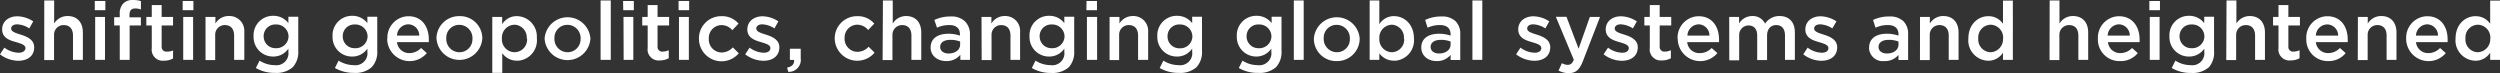 <svg xmlns="http://www.w3.org/2000/svg" viewBox="0 0 491.18 14.39"><rect x="0" y="0" width="491.18" height="14.39" fill="#333333" stroke="none"/><defs><style>.cls-1{fill:#fff;}</style></defs><title>アセット 4</title><g id="レイヤー_2" data-name="レイヤー 2"><g id="レイヤー_1-2" data-name="レイヤー 1"><path class="cls-1" d="M0,10.67.86,9.36a4.87,4.87,0,0,0,2.77,1C4.47,10.36,5,10,5,9.45H5c0-.66-.9-.88-1.89-1.19C1.81,7.91.42,7.4.42,5.78h0c0-1.6,1.32-2.58,3-2.58a5.86,5.86,0,0,1,3.11,1L5.76,5.58a4.73,4.73,0,0,0-2.38-.8c-.76,0-1.19.35-1.19.83h0c0,.63.91.88,1.91,1.2,1.23.39,2.62,1,2.62,2.47h0c0,1.78-1.37,2.66-3.14,2.66A6,6,0,0,1,0,10.67Z"/><path class="cls-1" d="M8.7.09h1.94V4.62a3.06,3.06,0,0,1,2.64-1.47c1.91,0,3,1.28,3,3.23v5.38H14.34V7c0-1.32-.65-2.07-1.8-2.07a1.86,1.86,0,0,0-1.92,1.83,2.44,2.44,0,0,0,0,.27v4.77H8.69Z"/><path class="cls-1" d="M18.62.19H20.7V2H18.62Zm.08,3.14h1.93v8.43H18.7Z"/><path class="cls-1" d="M23.53,5h-1.1V3.38h1.1V2.76A2.82,2.82,0,0,1,24.22.68,2.51,2.51,0,0,1,26.12,0a4.93,4.93,0,0,1,1.57.22V1.86a3.36,3.36,0,0,0-1.13-.2c-.74,0-1.12.4-1.12,1.28V3.4h2.24V5H25.47v6.76H23.53Z"/><path class="cls-1" d="M29.82,9.44V5H28.75V3.33h1.07V1h1.94V3.33H34V5H31.76V9.14a.92.92,0,0,0,.78,1h.22A2.75,2.75,0,0,0,34,9.91v1.58a3.55,3.55,0,0,1-1.75.43A2.17,2.17,0,0,1,29.81,10,2.32,2.32,0,0,1,29.82,9.44Z"/><path class="cls-1" d="M35.89.19H38V2H35.89ZM36,3.33h1.94v8.43H36Z"/><path class="cls-1" d="M40.38,3.33h1.94V4.62A3,3,0,0,1,45,3.15a2.9,2.9,0,0,1,3,2.77,3.54,3.54,0,0,1,0,.46v5.38H46V7c0-1.32-.66-2.07-1.81-2.07a1.87,1.87,0,0,0-1.91,1.84,2.26,2.26,0,0,0,0,.26v4.77H40.38Z"/><path class="cls-1" d="M50.27,13.36,51,11.91a5.51,5.51,0,0,0,3,.89,2.37,2.37,0,0,0,2.66-2,2.18,2.18,0,0,0,0-.57V9.55a3.56,3.56,0,0,1-3,1.56,3.82,3.82,0,0,1-3.84-3.78,1.62,1.62,0,0,1,0-.22h0a3.81,3.81,0,0,1,3.62-4h.22a3.61,3.61,0,0,1,3,1.44V3.29H58.6V10a4.38,4.38,0,0,1-1.07,3.19,4.85,4.85,0,0,1-3.48,1.13A7.25,7.25,0,0,1,50.27,13.36Zm6.42-6.22h0a2.38,2.38,0,0,0-2.42-2.33H54.2A2.28,2.28,0,0,0,51.8,7v.15h0a2.31,2.31,0,0,0,2.3,2.32h.1a2.38,2.38,0,0,0,2.49-2.25Z"/><path class="cls-1" d="M65.8,13.36l.72-1.45a5.69,5.69,0,0,0,3,.89,2.37,2.37,0,0,0,2.66-2,2.18,2.18,0,0,0,0-.57V9.55a3.56,3.56,0,0,1-3,1.56,3.8,3.8,0,0,1-3.84-3.76,1.92,1.92,0,0,1,0-.24h0a3.81,3.81,0,0,1,3.62-4h.22a3.64,3.64,0,0,1,3,1.44V3.29h1.94V10a4.31,4.31,0,0,1-1.08,3.19,4.81,4.81,0,0,1-3.47,1.13A7.37,7.37,0,0,1,65.8,13.36Zm6.42-6.22h0A2.38,2.38,0,0,0,69.8,4.81h-.06A2.28,2.28,0,0,0,67.34,7v.15h0a2.3,2.3,0,0,0,2.28,2.32h.12A2.37,2.37,0,0,0,72.22,7.2Z"/><path class="cls-1" d="M76.11,7.59h0a4.2,4.2,0,0,1,4-4.4h.14c2.69,0,4,2.11,4,4.55a4.86,4.86,0,0,1,0,.54H78a2.38,2.38,0,0,0,2.44,2.15,3.15,3.15,0,0,0,2.29-1l1.13,1a4.41,4.41,0,0,1-7.79-2.8ZM82.37,7a2.18,2.18,0,0,0-2.15-2.22A2.27,2.27,0,0,0,78,7Z"/><path class="cls-1" d="M85.75,7.6h0a4.43,4.43,0,0,1,4.42-4.43h.1a4.37,4.37,0,0,1,4.49,4.24v.15h0a4.51,4.51,0,0,1-9,0Zm7.08,0h0a2.61,2.61,0,0,0-2.5-2.72h-.1a2.53,2.53,0,0,0-2.55,2.51c0,.06,0,.12,0,.18h0a2.59,2.59,0,0,0,2.5,2.69h.08a2.53,2.53,0,0,0,2.56-2.5Z"/><path class="cls-1" d="M96.72,3.33h1.94V4.76a3.35,3.35,0,0,1,2.88-1.59,4,4,0,0,1,3.94,4.06c0,.11,0,.22,0,.33h0a4,4,0,0,1-3.6,4.36l-.32,0a3.46,3.46,0,0,1-2.88-1.48v3.87H96.72Zm6.77,4.24h0a2.51,2.51,0,0,0-2.3-2.71h-.12a2.53,2.53,0,0,0-2.46,2.63v.08h0A2.53,2.53,0,0,0,101,10.26h.09a2.48,2.48,0,0,0,2.47-2.47,1.69,1.69,0,0,0,0-.23Z"/><path class="cls-1" d="M107,7.6h0a4.51,4.51,0,0,1,9,0h0a4.51,4.51,0,0,1-9,0Zm7.08,0h0a2.61,2.61,0,0,0-2.52-2.72h-.08a2.53,2.53,0,0,0-2.55,2.51c0,.06,0,.12,0,.18h0a2.59,2.59,0,0,0,2.5,2.69h.07a2.55,2.55,0,0,0,2.57-2.51V7.6Z"/><path class="cls-1" d="M118,.09H120V11.76H118Z"/><path class="cls-1" d="M122.42.19h2.11V2h-2.08Zm.08,3.14h1.93v8.43h-1.9Z"/><path class="cls-1" d="M127.25,9.44V5h-1.07V3.33h1.07V1h1.94V3.33h2.27V5h-2.27V9.14a.92.92,0,0,0,.78,1h.22a2.75,2.75,0,0,0,1.2-.28v1.58a3.55,3.55,0,0,1-1.75.43,2.17,2.17,0,0,1-2.4-1.89A2.32,2.32,0,0,1,127.25,9.44Z"/><path class="cls-1" d="M133.32.19h2.08V2h-2.08Zm.08,3.14h1.94v8.43H133.4Z"/><path class="cls-1" d="M137.32,7.6h0a4.36,4.36,0,0,1,4.32-4.42h.08a4.21,4.21,0,0,1,3.38,1.46l-1.22,1.29a2.79,2.79,0,0,0-2.17-1,2.53,2.53,0,0,0-2.45,2.64v.05h0a2.55,2.55,0,0,0,2.42,2.69h.11a3,3,0,0,0,2.19-1l1.17,1.16a4.44,4.44,0,0,1-7.83-2.79Z"/><path class="cls-1" d="M146.41,10.67l.87-1.31a4.85,4.85,0,0,0,2.77,1c.83,0,1.31-.35,1.31-.91h0c0-.66-.9-.88-1.89-1.19-1.25-.35-2.64-.86-2.64-2.48h0c0-1.6,1.33-2.58,3-2.58a5.82,5.82,0,0,1,3.1,1l-.77,1.38a4.73,4.73,0,0,0-2.38-.8c-.75,0-1.19.35-1.19.83h0c0,.63.92.88,1.91,1.2,1.23.39,2.62,1,2.62,2.47h0c0,1.78-1.37,2.66-3.13,2.66A6,6,0,0,1,146.41,10.67Z"/><path class="cls-1" d="M154.64,13.28q1.47-.28,1.38-1.5h-.83V9.57h2.13v1.87a2.36,2.36,0,0,1-2,2.66,3.62,3.62,0,0,1-.46,0Z"/><path class="cls-1" d="M164,7.6h0a4.36,4.36,0,0,1,4.3-4.42h.1a4.21,4.21,0,0,1,3.37,1.46l-1.2,1.26a2.8,2.8,0,0,0-2.18-1.05,2.53,2.53,0,0,0-2.45,2.64v0h0a2.55,2.55,0,0,0,2.42,2.69h.11a3,3,0,0,0,2.19-1l1.17,1.16A4.43,4.43,0,0,1,164,7.61Z"/><path class="cls-1" d="M173.47.09h1.93V4.62A3.06,3.06,0,0,1,178,3.15c1.91,0,3,1.28,3,3.23v5.38h-1.93V7c0-1.32-.66-2.07-1.81-2.07a1.89,1.89,0,0,0-1.92,1.85,2.09,2.09,0,0,0,0,.25v4.77h-1.93Z"/><path class="cls-1" d="M182.84,9.35h0c0-1.82,1.43-2.72,3.49-2.72A7,7,0,0,1,188.6,7V6.76c0-1.2-.73-1.84-2.09-1.84a5.79,5.79,0,0,0-2.42.52l-.51-1.52a7.14,7.14,0,0,1,3.18-.68,3.79,3.79,0,0,1,2.81.94,3.51,3.51,0,0,1,1,2.58v5h-1.89v-1A3.45,3.45,0,0,1,185.89,12C184.25,12,182.84,11,182.84,9.35Zm5.8-.61V8.16a5.28,5.28,0,0,0-1.92-.33c-1.25,0-2,.52-2,1.4h0c0,.81.72,1.28,1.65,1.28,1.29,0,2.27-.7,2.27-1.75Z"/><path class="cls-1" d="M192.84,3.33h1.94V4.62a3,3,0,0,1,2.64-1.47,2.9,2.9,0,0,1,3,2.77,3.54,3.54,0,0,1,0,.46v5.38h-1.89V7c0-1.32-.66-2.07-1.81-2.07a1.87,1.87,0,0,0-1.91,1.84,2.26,2.26,0,0,0,0,.26v4.77h-1.94Z"/><path class="cls-1" d="M202.73,13.36l.72-1.45a5.51,5.51,0,0,0,3,.89,2.37,2.37,0,0,0,2.66-2,2.18,2.18,0,0,0,0-.57V9.55a3.56,3.56,0,0,1-3,1.56,3.82,3.82,0,0,1-3.84-3.78,1.62,1.62,0,0,1,0-.22h0a3.81,3.81,0,0,1,3.62-4h.22a3.61,3.61,0,0,1,3,1.44V3.29h1.94V10A4.38,4.38,0,0,1,210,13.2a4.85,4.85,0,0,1-3.48,1.13A7.25,7.25,0,0,1,202.73,13.36Zm6.42-6.22h0a2.38,2.38,0,0,0-2.42-2.33h-.07A2.28,2.28,0,0,0,204.26,7v.15h0a2.31,2.31,0,0,0,2.3,2.32h.1a2.38,2.38,0,0,0,2.49-2.25V7.14Z"/><path class="cls-1" d="M213.47.19h2.06V2h-2.08Zm.08,3.14h2v8.43h-2Z"/><path class="cls-1" d="M218,3.33h1.94V4.62a3.06,3.06,0,0,1,2.64-1.47,2.9,2.9,0,0,1,3,2.77,3.54,3.54,0,0,1,0,.46v5.38H223.6V7c0-1.32-.65-2.07-1.81-2.07a1.87,1.87,0,0,0-1.91,1.84,2.26,2.26,0,0,0,0,.26v4.77H218Z"/><path class="cls-1" d="M227.85,13.36l.72-1.45a5.69,5.69,0,0,0,3,.89,2.37,2.37,0,0,0,2.66-2,2.18,2.18,0,0,0,0-.57V9.55a3.56,3.56,0,0,1-3,1.56,3.82,3.82,0,0,1-3.85-3.77,1.76,1.76,0,0,1,0-.23h0a3.82,3.82,0,0,1,3.64-4h.21a3.64,3.64,0,0,1,3,1.44V3.29h1.93V10a4.38,4.38,0,0,1-1.07,3.19,4.81,4.81,0,0,1-3.47,1.13A7.35,7.35,0,0,1,227.85,13.36Zm6.42-6.22h0a2.38,2.38,0,0,0-2.42-2.33h-.06A2.27,2.27,0,0,0,229.39,7v.17h0a2.3,2.3,0,0,0,2.28,2.32h.12a2.37,2.37,0,0,0,2.48-2.26V7.14Z"/><path class="cls-1" d="M243.39,13.36l.72-1.45a5.49,5.49,0,0,0,3,.89,2.37,2.37,0,0,0,2.67-2,2.25,2.25,0,0,0,0-.58V9.55a3.56,3.56,0,0,1-3,1.56A3.82,3.82,0,0,1,243,7.33a1.62,1.62,0,0,1,0-.22h0a3.81,3.81,0,0,1,3.62-4h.22a3.61,3.61,0,0,1,3,1.44V3.29h1.94V10a4.38,4.38,0,0,1-1.07,3.19,4.85,4.85,0,0,1-3.48,1.13A7.29,7.29,0,0,1,243.39,13.36Zm6.41-6.22h0a2.36,2.36,0,0,0-2.4-2.33h-.08A2.28,2.28,0,0,0,244.92,7v.15h0a2.3,2.3,0,0,0,2.28,2.32h.12a2.37,2.37,0,0,0,2.48-2.24Z"/><path class="cls-1" d="M254.2.09h1.94V11.76H254.2Z"/><path class="cls-1" d="M258.14,7.6h0a4.51,4.51,0,0,1,9,0h0A4.42,4.42,0,0,1,262.7,12h-.09a4.38,4.38,0,0,1-4.47-4.27Zm7.07,0h0a2.61,2.61,0,0,0-2.5-2.72h-.09a2.53,2.53,0,0,0-2.55,2.52v.17h0a2.6,2.6,0,0,0,2.52,2.69h.06a2.53,2.53,0,0,0,2.56-2.5Z"/><path class="cls-1" d="M271,10.47v1.29H269.1V.09H271V4.76a3.35,3.35,0,0,1,2.88-1.59c2,0,3.92,1.57,3.92,4.39h0a4,4,0,0,1-3.6,4.36l-.32,0A3.5,3.5,0,0,1,271,10.47Zm4.83-2.9h0a2.5,2.5,0,0,0-2.28-2.71h-.13A2.53,2.53,0,0,0,271,7.48v.09h0a2.53,2.53,0,0,0,2.37,2.69h.1a2.48,2.48,0,0,0,2.42-2.52A1.09,1.09,0,0,0,275.87,7.57Z"/><path class="cls-1" d="M279.24,9.35h0c0-1.82,1.42-2.72,3.49-2.72A7,7,0,0,1,285,7V6.76c0-1.2-.74-1.84-2.1-1.84a5.79,5.79,0,0,0-2.42.52L280,3.92a7.18,7.18,0,0,1,3.19-.68,3.78,3.78,0,0,1,2.8.94,3.48,3.48,0,0,1,.91,2.61v5H285v-1A3.45,3.45,0,0,1,282.23,12C280.64,12,279.24,11,279.24,9.35ZM285,8.74V8.16a5.25,5.25,0,0,0-1.92-.33c-1.25,0-2,.52-2,1.4h0c0,.81.72,1.28,1.65,1.28,1.29,0,2.27-.7,2.27-1.75Z"/><path class="cls-1" d="M289.29.09h1.94V11.76h-1.94Z"/><path class="cls-1" d="M297.87,10.67l.86-1.31a4.87,4.87,0,0,0,2.77,1c.84,0,1.32-.35,1.32-.91h0c0-.66-.9-.88-1.89-1.19-1.25-.35-2.64-.86-2.64-2.48h0c0-1.6,1.32-2.58,3-2.58a5.82,5.82,0,0,1,3.1,1l-.77,1.38a4.73,4.73,0,0,0-2.38-.8c-.76,0-1.19.35-1.19.83h0c0,.63.91.88,1.91,1.2,1.23.39,2.62,1,2.62,2.47h0c0,1.78-1.37,2.66-3.13,2.66A6,6,0,0,1,297.87,10.67Z"/><path class="cls-1" d="M312.36,3.33h2L311,12c-.67,1.73-1.43,2.37-2.79,2.37a4.1,4.1,0,0,1-2-.51l.66-1.45a2.39,2.39,0,0,0,1.14.33c.54,0,.88-.25,1.2-1L305.68,3.3h2.09l2.38,6.27Z"/><path class="cls-1" d="M315.07,10.67l.86-1.31a4.87,4.87,0,0,0,2.77,1c.83,0,1.31-.35,1.31-.91h0c0-.66-.89-.88-1.88-1.19-1.25-.35-2.65-.86-2.65-2.48h0c0-1.6,1.33-2.58,3-2.58a5.86,5.86,0,0,1,3.11,1l-.77,1.38a4.83,4.83,0,0,0-2.38-.8c-.76,0-1.19.35-1.19.83h0c0,.63.91.88,1.91,1.2,1.23.39,2.62,1,2.62,2.47h0c0,1.78-1.38,2.66-3.14,2.66A5.93,5.93,0,0,1,315.07,10.67Z"/><path class="cls-1" d="M324.14,9.44V5h-1.07V3.33h1.07V1h1.94V3.33h2.27V5h-2.27V9.14a.92.92,0,0,0,.78,1h.22a2.75,2.75,0,0,0,1.2-.28v1.58a3.51,3.51,0,0,1-1.74.43,2.17,2.17,0,0,1-2.41-1.9A2.25,2.25,0,0,1,324.14,9.44Z"/><path class="cls-1" d="M329.6,7.59h0a4.2,4.2,0,0,1,4-4.4h.14c2.69,0,4,2.11,4,4.55v.54h-6.25A2.36,2.36,0,0,0,334,10.43a3.11,3.11,0,0,0,2.29-1l1.13,1a4.41,4.41,0,0,1-7.79-2.8ZM335.86,7a2.18,2.18,0,0,0-2.15-2.22A2.29,2.29,0,0,0,331.53,7Z"/><path class="cls-1" d="M339.74,3.33h1.94V4.61a3,3,0,0,1,2.58-1.46,2.68,2.68,0,0,1,2.53,1.49,3.36,3.36,0,0,1,2.85-1.49c1.84,0,3,1.17,3,3.23v5.38H350.7V7c0-1.35-.62-2.07-1.71-2.07s-1.81.74-1.81,2.1v4.77h-1.94V7c0-1.31-.64-2-1.71-2a1.85,1.85,0,0,0-1.83,1.87,2,2,0,0,0,0,.23v4.75h-1.94Z"/><path class="cls-1" d="M354.29,10.67l.86-1.31a4.85,4.85,0,0,0,2.77,1c.83,0,1.31-.35,1.31-.91h0c0-.66-.9-.88-1.89-1.19-1.25-.35-2.64-.86-2.64-2.48h0c0-1.6,1.33-2.58,3-2.58a5.86,5.86,0,0,1,3.11,1L360,5.58a4.77,4.77,0,0,0-2.39-.8c-.75,0-1.18.35-1.18.83h0c0,.63.91.88,1.9,1.2,1.24.39,2.63,1,2.63,2.47h0c0,1.78-1.38,2.66-3.14,2.66A5.93,5.93,0,0,1,354.29,10.67Z"/><path class="cls-1" d="M367.23,9.35h0c0-1.82,1.42-2.72,3.49-2.72A7,7,0,0,1,373,7V6.76c0-1.2-.74-1.84-2.1-1.84a5.74,5.74,0,0,0-2.41.52L368,3.92a7.11,7.11,0,0,1,3.18-.68,3.78,3.78,0,0,1,2.8.94,3.47,3.47,0,0,1,.91,2.61v5H373v-1A3.47,3.47,0,0,1,370.22,12a2.7,2.7,0,0,1-3-2.4A1.94,1.94,0,0,1,367.23,9.35ZM373,8.74V8.16a5.25,5.25,0,0,0-1.92-.33c-1.25,0-2,.52-2,1.4h0c0,.81.72,1.28,1.65,1.28,1.3,0,2.27-.7,2.27-1.75Z"/><path class="cls-1" d="M377.23,3.33h1.93V4.62a3.06,3.06,0,0,1,2.64-1.47c1.91,0,3,1.28,3,3.23v5.38h-1.93V7c0-1.32-.66-2.07-1.81-2.07a1.89,1.89,0,0,0-1.92,1.85,2.09,2.09,0,0,0,0,.25v4.77h-1.92Z"/><path class="cls-1" d="M386.73,7.57h0c0-2.8,1.9-4.39,3.92-4.39a3.42,3.42,0,0,1,2.88,1.49V.12h1.94V11.76h-1.94V10.35a3.39,3.39,0,0,1-2.88,1.58,4,4,0,0,1-3.94-4.07C386.72,7.76,386.72,7.66,386.73,7.57Zm6.83,0h0a2.53,2.53,0,0,0-2.34-2.71h-.11a2.48,2.48,0,0,0-2.44,2.51,1.34,1.34,0,0,0,0,.2h0A2.51,2.51,0,0,0,391,10.26h.12a2.55,2.55,0,0,0,2.42-2.66v0Z"/><path class="cls-1" d="M402.7.09h1.93V4.62a3.06,3.06,0,0,1,2.64-1.47c1.91,0,3,1.28,3,3.23v5.38h-1.93V7c0-1.32-.66-2.07-1.81-2.07a1.89,1.89,0,0,0-1.92,1.85,2.09,2.09,0,0,0,0,.25v4.77h-1.93Z"/><path class="cls-1" d="M412.18,7.59h0a4.2,4.2,0,0,1,4-4.4h.14c2.69,0,4.05,2.11,4.05,4.55a4.86,4.86,0,0,1,0,.54h-6.21a2.37,2.37,0,0,0,2.43,2.15,3.11,3.11,0,0,0,2.29-1l1.14,1A4.3,4.3,0,0,1,416.55,12a4.22,4.22,0,0,1-4.37-4.07A2,2,0,0,1,412.18,7.59ZM418.44,7a2.18,2.18,0,0,0-2.14-2.22A2.29,2.29,0,0,0,414.1,7Z"/><path class="cls-1" d="M422.29.19h2.08V2h-2.08Zm.08,3.14h1.93v8.43h-1.93Z"/><path class="cls-1" d="M426.68,13.36l.73-1.45a5.51,5.51,0,0,0,3,.89,2.37,2.37,0,0,0,2.67-2,2.25,2.25,0,0,0,0-.58V9.55a3.56,3.56,0,0,1-3,1.56,3.81,3.81,0,0,1-3.85-3.76c0-.08,0-.16,0-.24h0a3.81,3.81,0,0,1,3.62-4h.22a3.64,3.64,0,0,1,3,1.44V3.29H435V10A4.38,4.38,0,0,1,434,13.2a4.85,4.85,0,0,1-3.48,1.13A7.32,7.32,0,0,1,426.68,13.36Zm6.42-6.22h0a2.36,2.36,0,0,0-2.4-2.33h-.08A2.28,2.28,0,0,0,428.22,7v.15h0a2.3,2.3,0,0,0,2.28,2.32h.12a2.37,2.37,0,0,0,2.48-2.24Z"/><path class="cls-1" d="M437.45.09h1.94V4.62A3.06,3.06,0,0,1,442,3.15c1.91,0,3,1.28,3,3.23v5.38h-1.94V7c0-1.32-.65-2.07-1.81-2.07a1.87,1.87,0,0,0-1.91,1.84,2.26,2.26,0,0,0,0,.26v4.77h-1.94Z"/><path class="cls-1" d="M447.66,9.44V5h-1.07V3.33h1.07V1h1.94V3.33h2.27V5H449.6V9.14a.92.92,0,0,0,.78,1h.22a2.75,2.75,0,0,0,1.2-.28v1.58a3.51,3.51,0,0,1-1.74.43,2.17,2.17,0,0,1-2.41-1.9A2.25,2.25,0,0,1,447.66,9.44Z"/><path class="cls-1" d="M453.12,7.59h0a4.2,4.2,0,0,1,4-4.4h.14c2.69,0,4,2.11,4,4.55a4.86,4.86,0,0,1,0,.54H455a2.38,2.38,0,0,0,2.44,2.15,3.15,3.15,0,0,0,2.29-1l1.13,1A4.28,4.28,0,0,1,457.44,12a4.22,4.22,0,0,1-4.32-4.12C453.11,7.79,453.12,7.69,453.12,7.59ZM459.38,7a2.18,2.18,0,0,0-2.15-2.2A2.27,2.27,0,0,0,455,7Z"/><path class="cls-1" d="M463.26,3.33h1.94V4.62a3.06,3.06,0,0,1,2.64-1.47c1.91,0,3,1.28,3,3.23v5.38H468.9V7c0-1.32-.65-2.07-1.81-2.07a1.87,1.87,0,0,0-1.91,1.84,2.26,2.26,0,0,0,0,.26v4.77h-1.94Z"/><path class="cls-1" d="M472.75,7.59h0a4.2,4.2,0,0,1,4-4.4h.14c2.69,0,4,2.11,4,4.55v.54h-6.21a2.36,2.36,0,0,0,2.43,2.15,3.11,3.11,0,0,0,2.29-1l1.13,1a4.41,4.41,0,0,1-7.79-2.8ZM479,7a2.18,2.18,0,0,0-2.15-2.22A2.29,2.29,0,0,0,474.67,7Z"/><path class="cls-1" d="M482.45,7.57h0c0-2.8,1.9-4.39,3.92-4.39a3.42,3.42,0,0,1,2.88,1.49V.12h1.93V11.76h-1.93V10.35a3.41,3.41,0,0,1-2.88,1.58,4,4,0,0,1-3.94-4.07C482.44,7.76,482.44,7.66,482.45,7.57Zm6.83,0h0a2.53,2.53,0,0,0-2.34-2.71h-.11a2.48,2.48,0,0,0-2.44,2.51,1.34,1.34,0,0,0,0,.2h0a2.51,2.51,0,0,0,2.31,2.69h.12a2.55,2.55,0,0,0,2.45-2.63Z"/></g></g></svg>